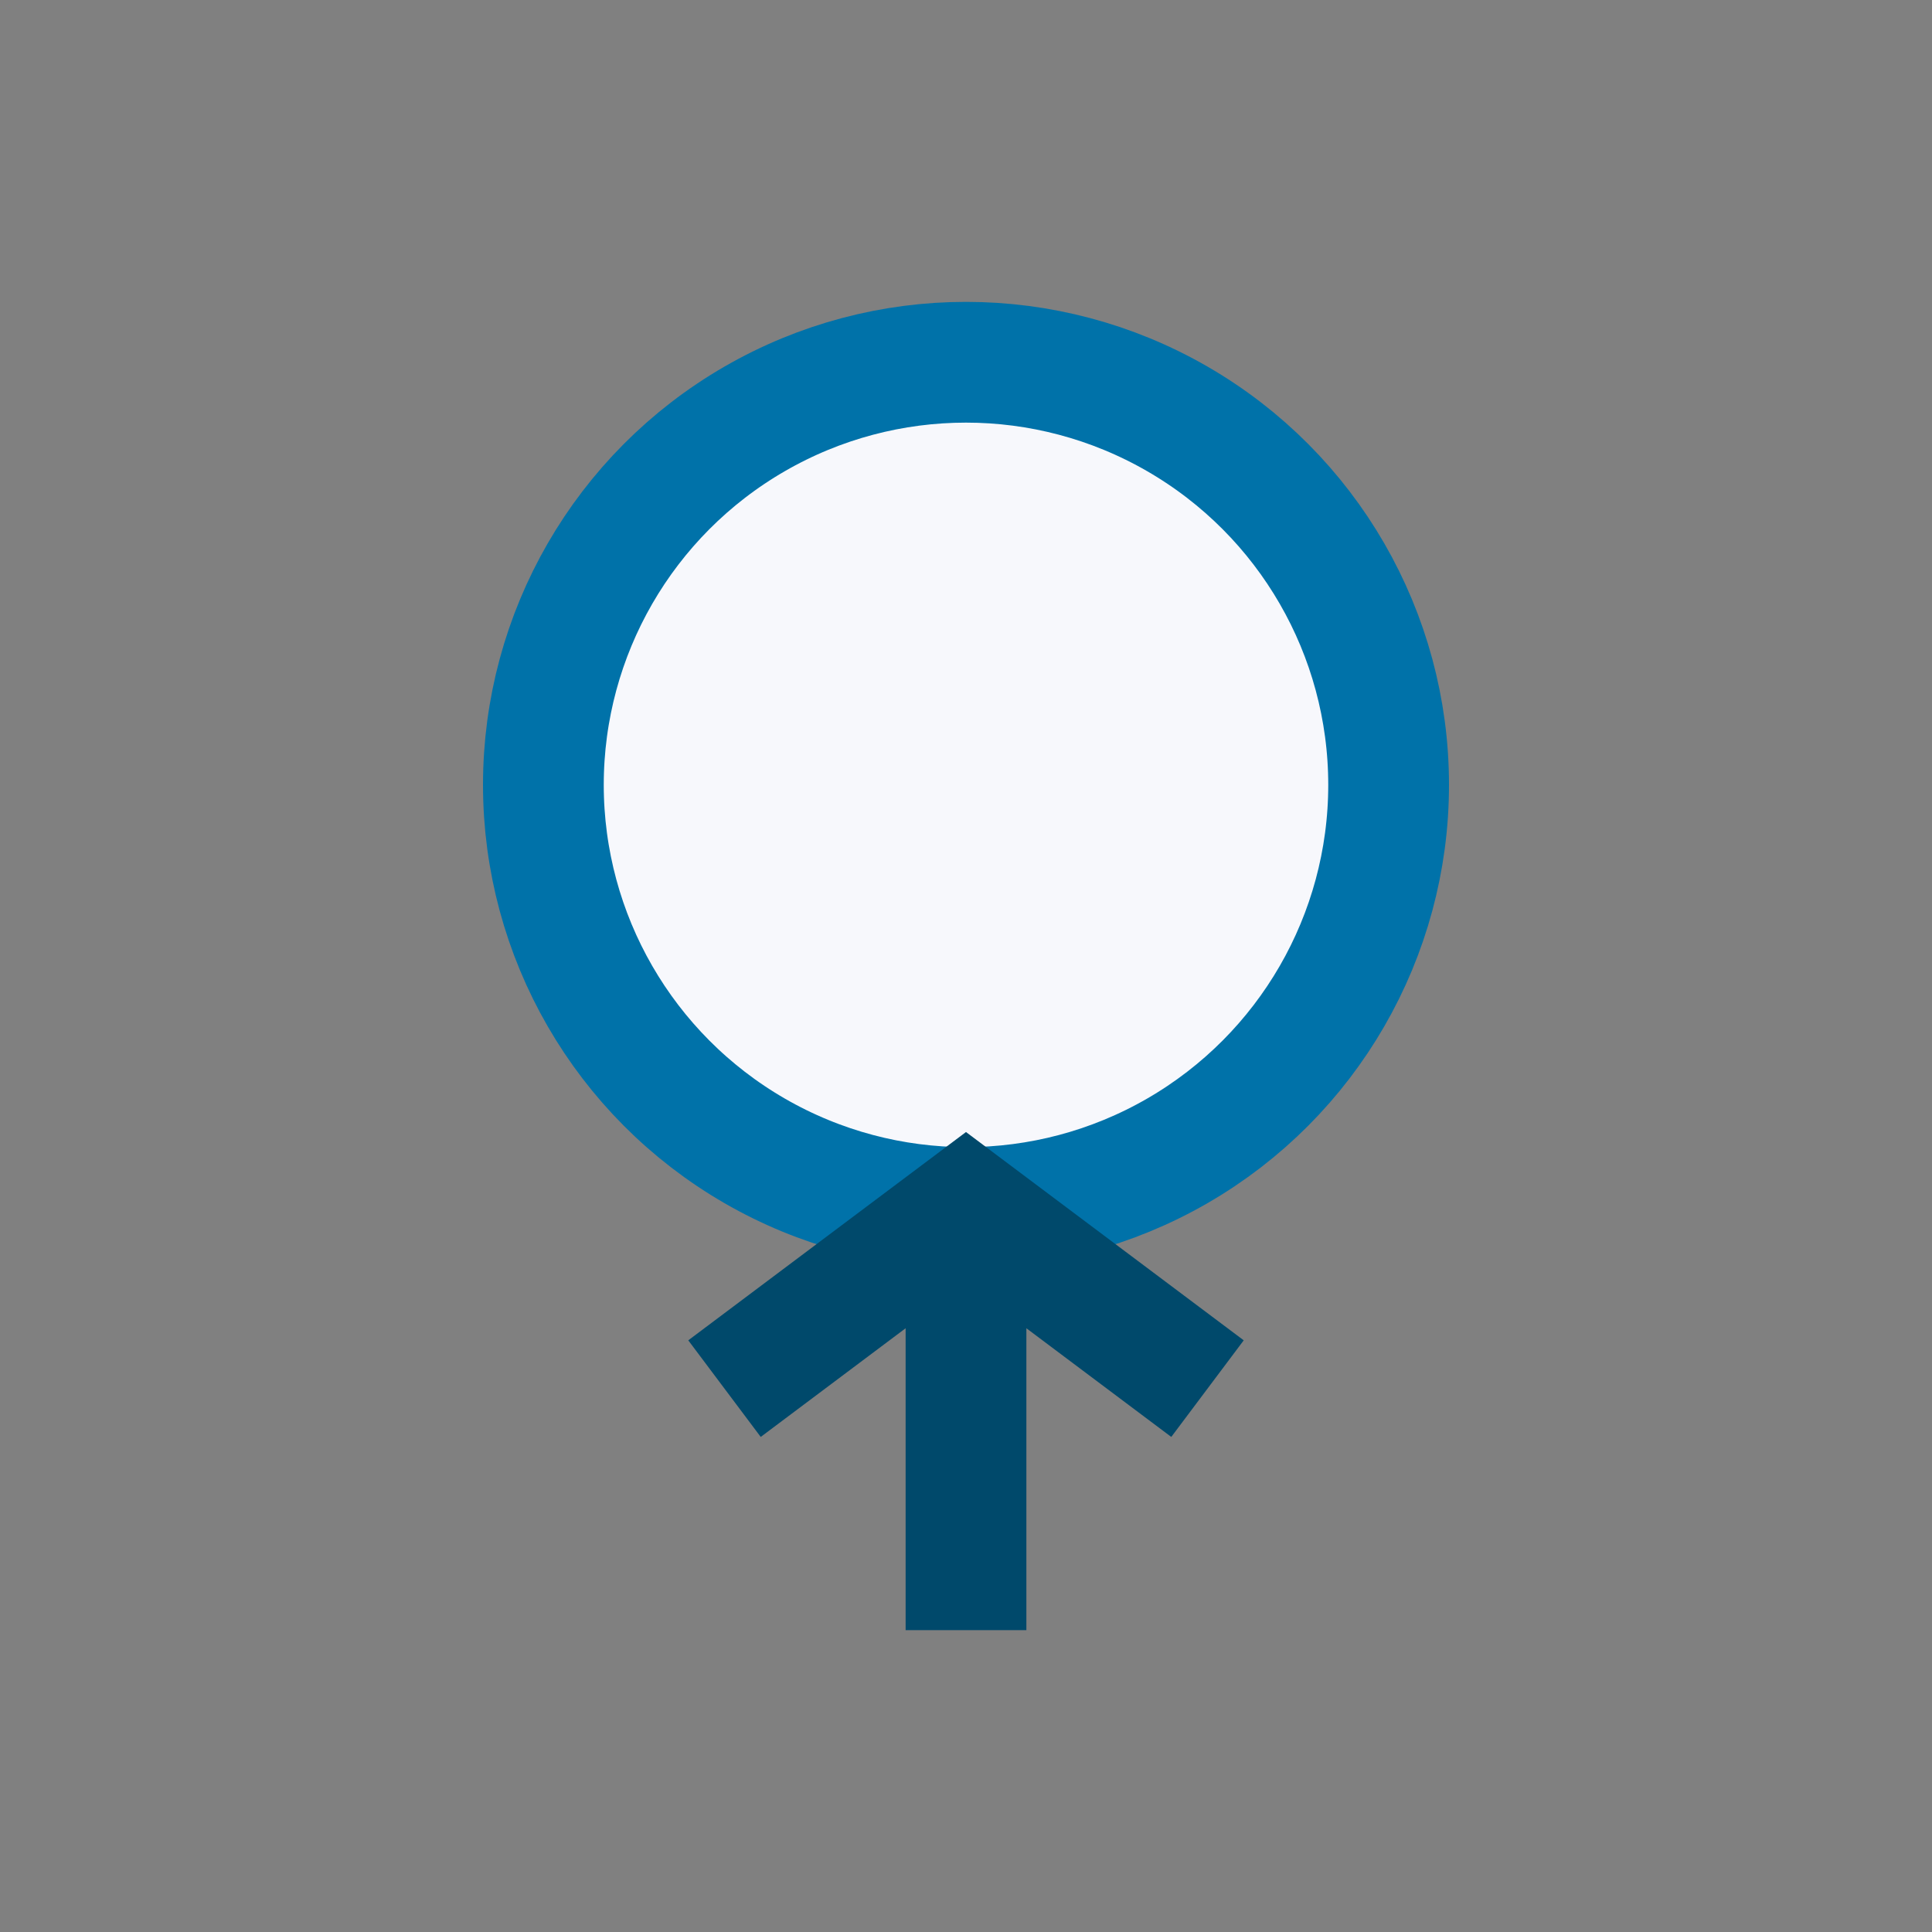 <?xml version="1.0" encoding="UTF-8"?>
<svg xmlns="http://www.w3.org/2000/svg" width="32" height="32" viewBox="0 0 32 32"><rect x="0" y="0" width="32" height="32" fill="#808080" stroke="none"/><circle cx="16" cy="13" r="7" fill="#F7F8FC" stroke="#0072A9" stroke-width="2"/><path d="M16 20v7m-4-4 4-3 4 3" stroke="#00496B" stroke-width="2" fill="none"/></svg>